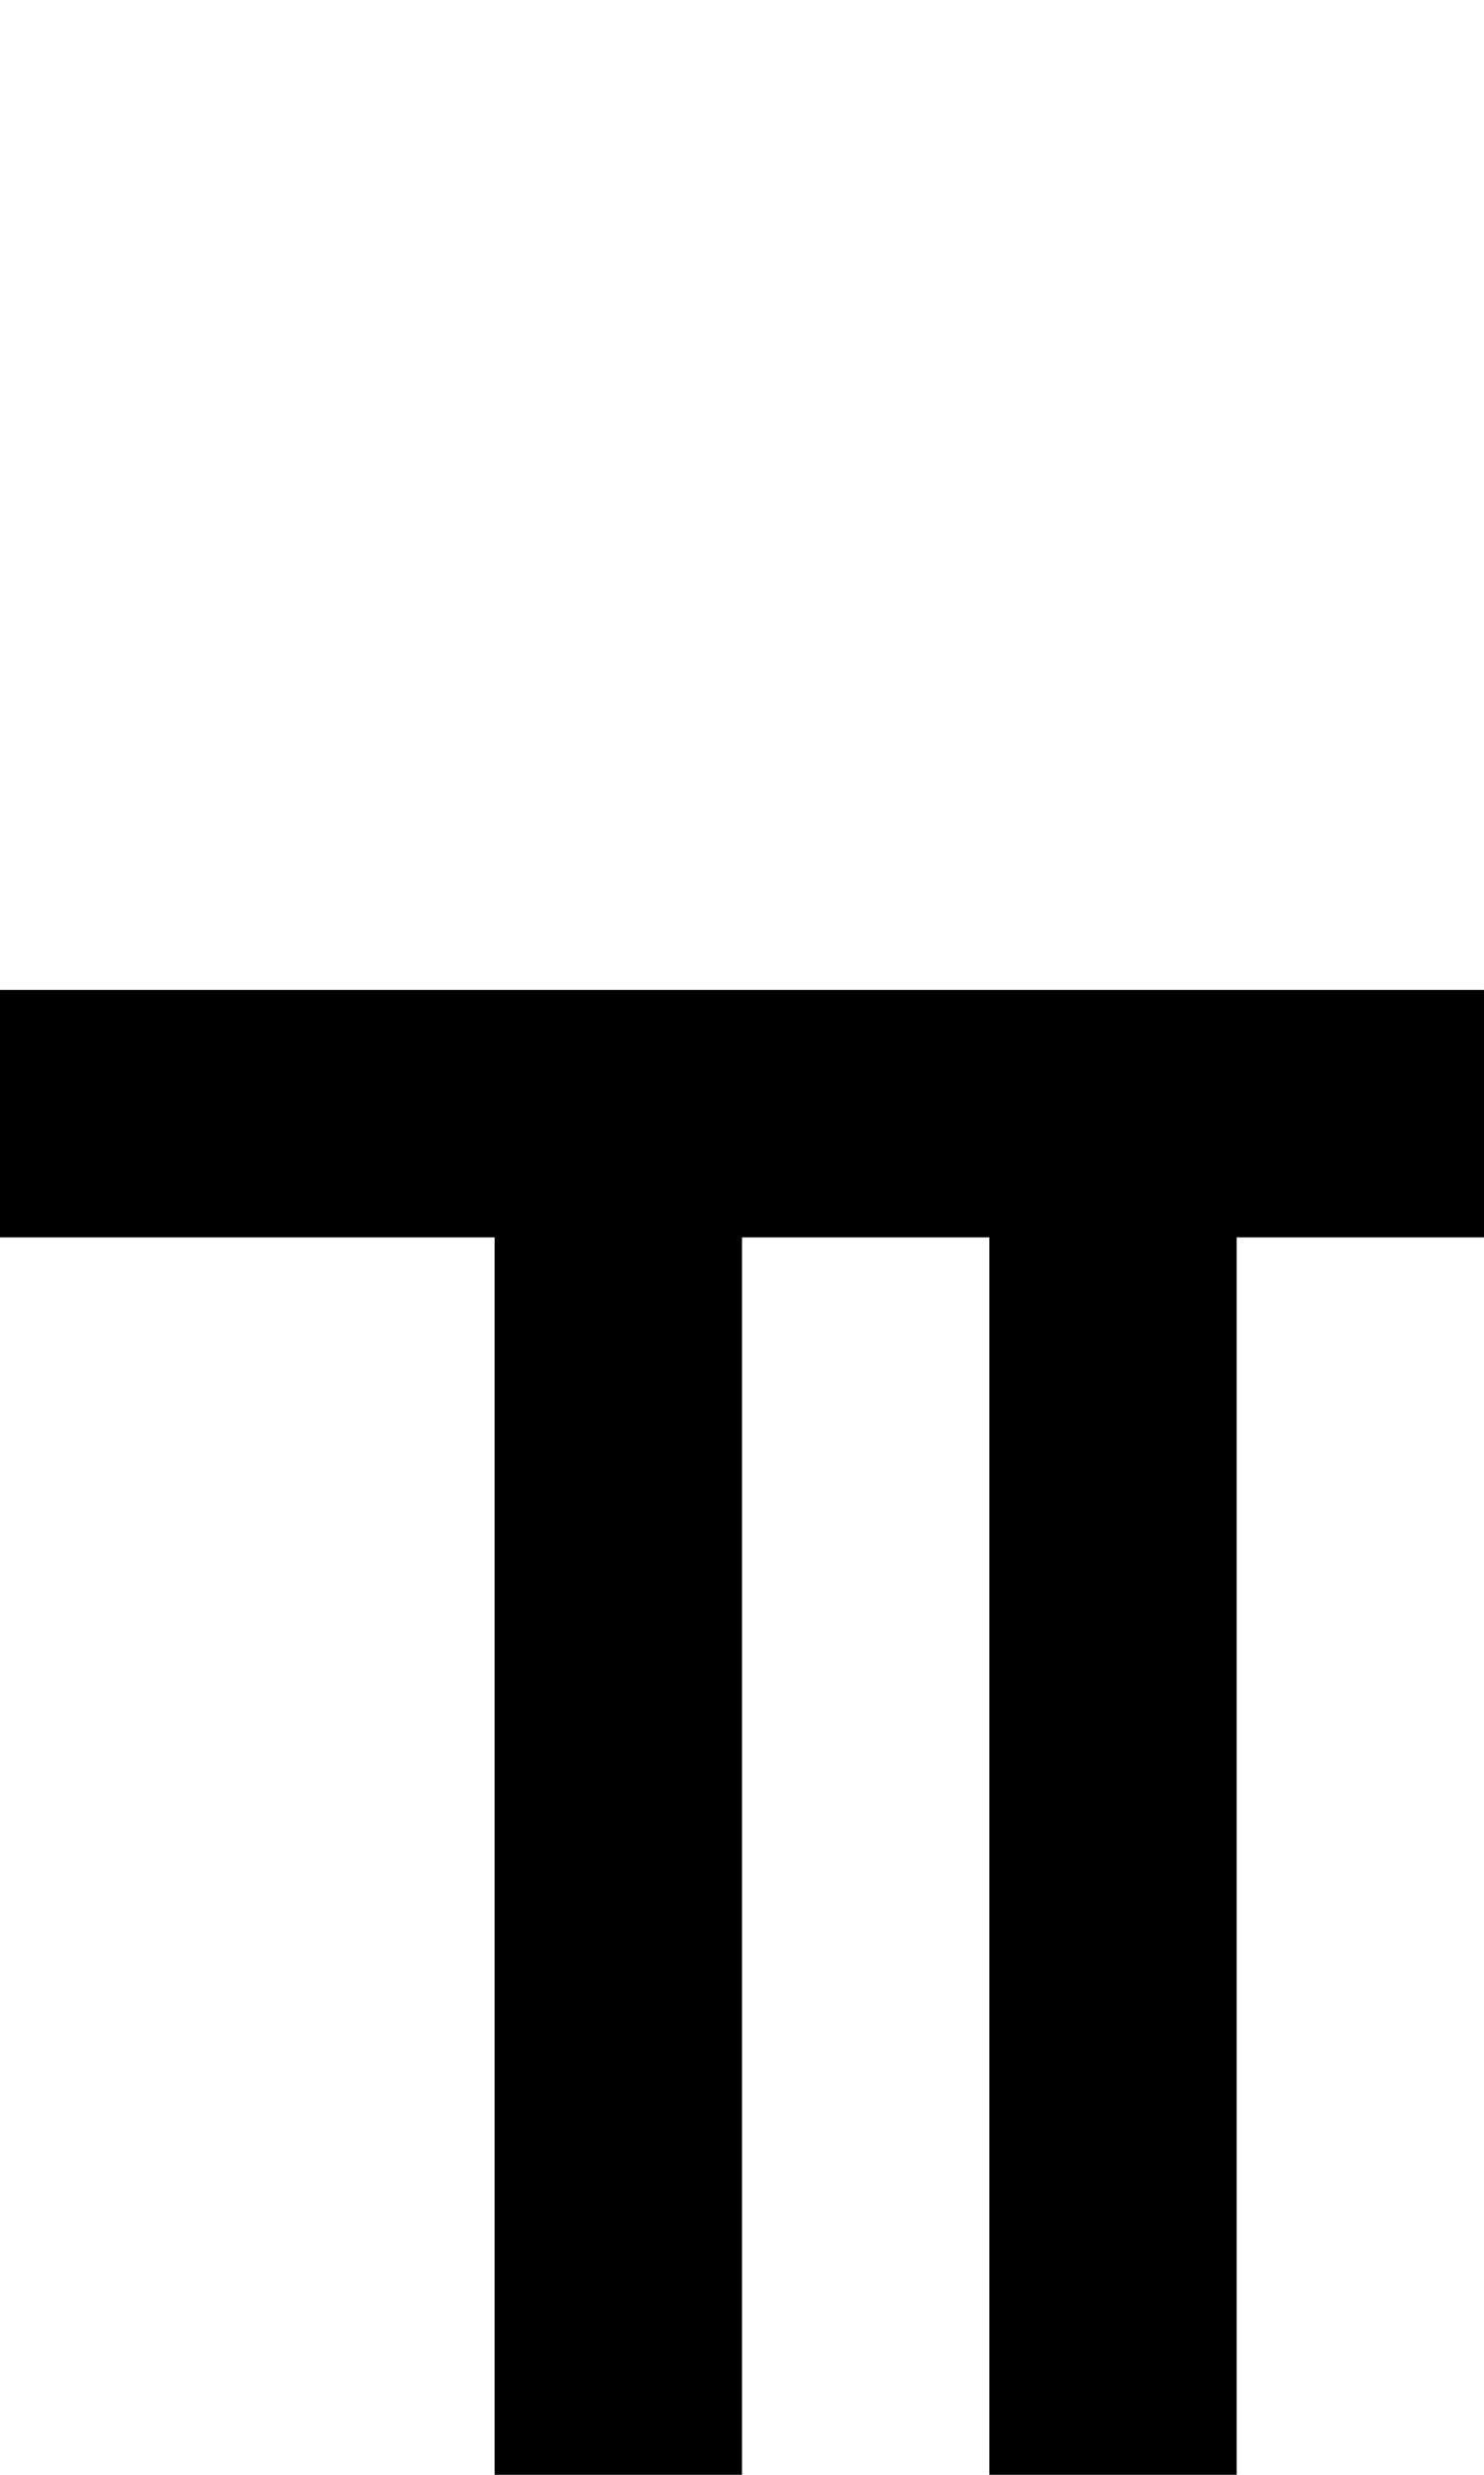 <?xml version="1.0" standalone="no"?>
<!DOCTYPE svg PUBLIC "-//W3C//DTD SVG 20010904//EN"
 "http://www.w3.org/TR/2001/REC-SVG-20010904/DTD/svg10.dtd">
<svg version="1.0" xmlns="http://www.w3.org/2000/svg"
 width="24pt" height="40pt" viewBox="0 0 24 40"
 preserveAspectRatio="xMidYMid meet">
<g transform="translate(0,40) scale(1,-1)"
fill="#000000" stroke="none">
<path d="M0 22 l0 -2 4 0 4 0 0 -10 0 -10 2 0 2 0 0 10 0 10 2 0 2 0 0 -10 0
-10 2 0 2 0 0 10 0 10 2 0 2 0 0 2 0 2 -12 0 -12 0 0 -2z"/>
</g>
</svg>
